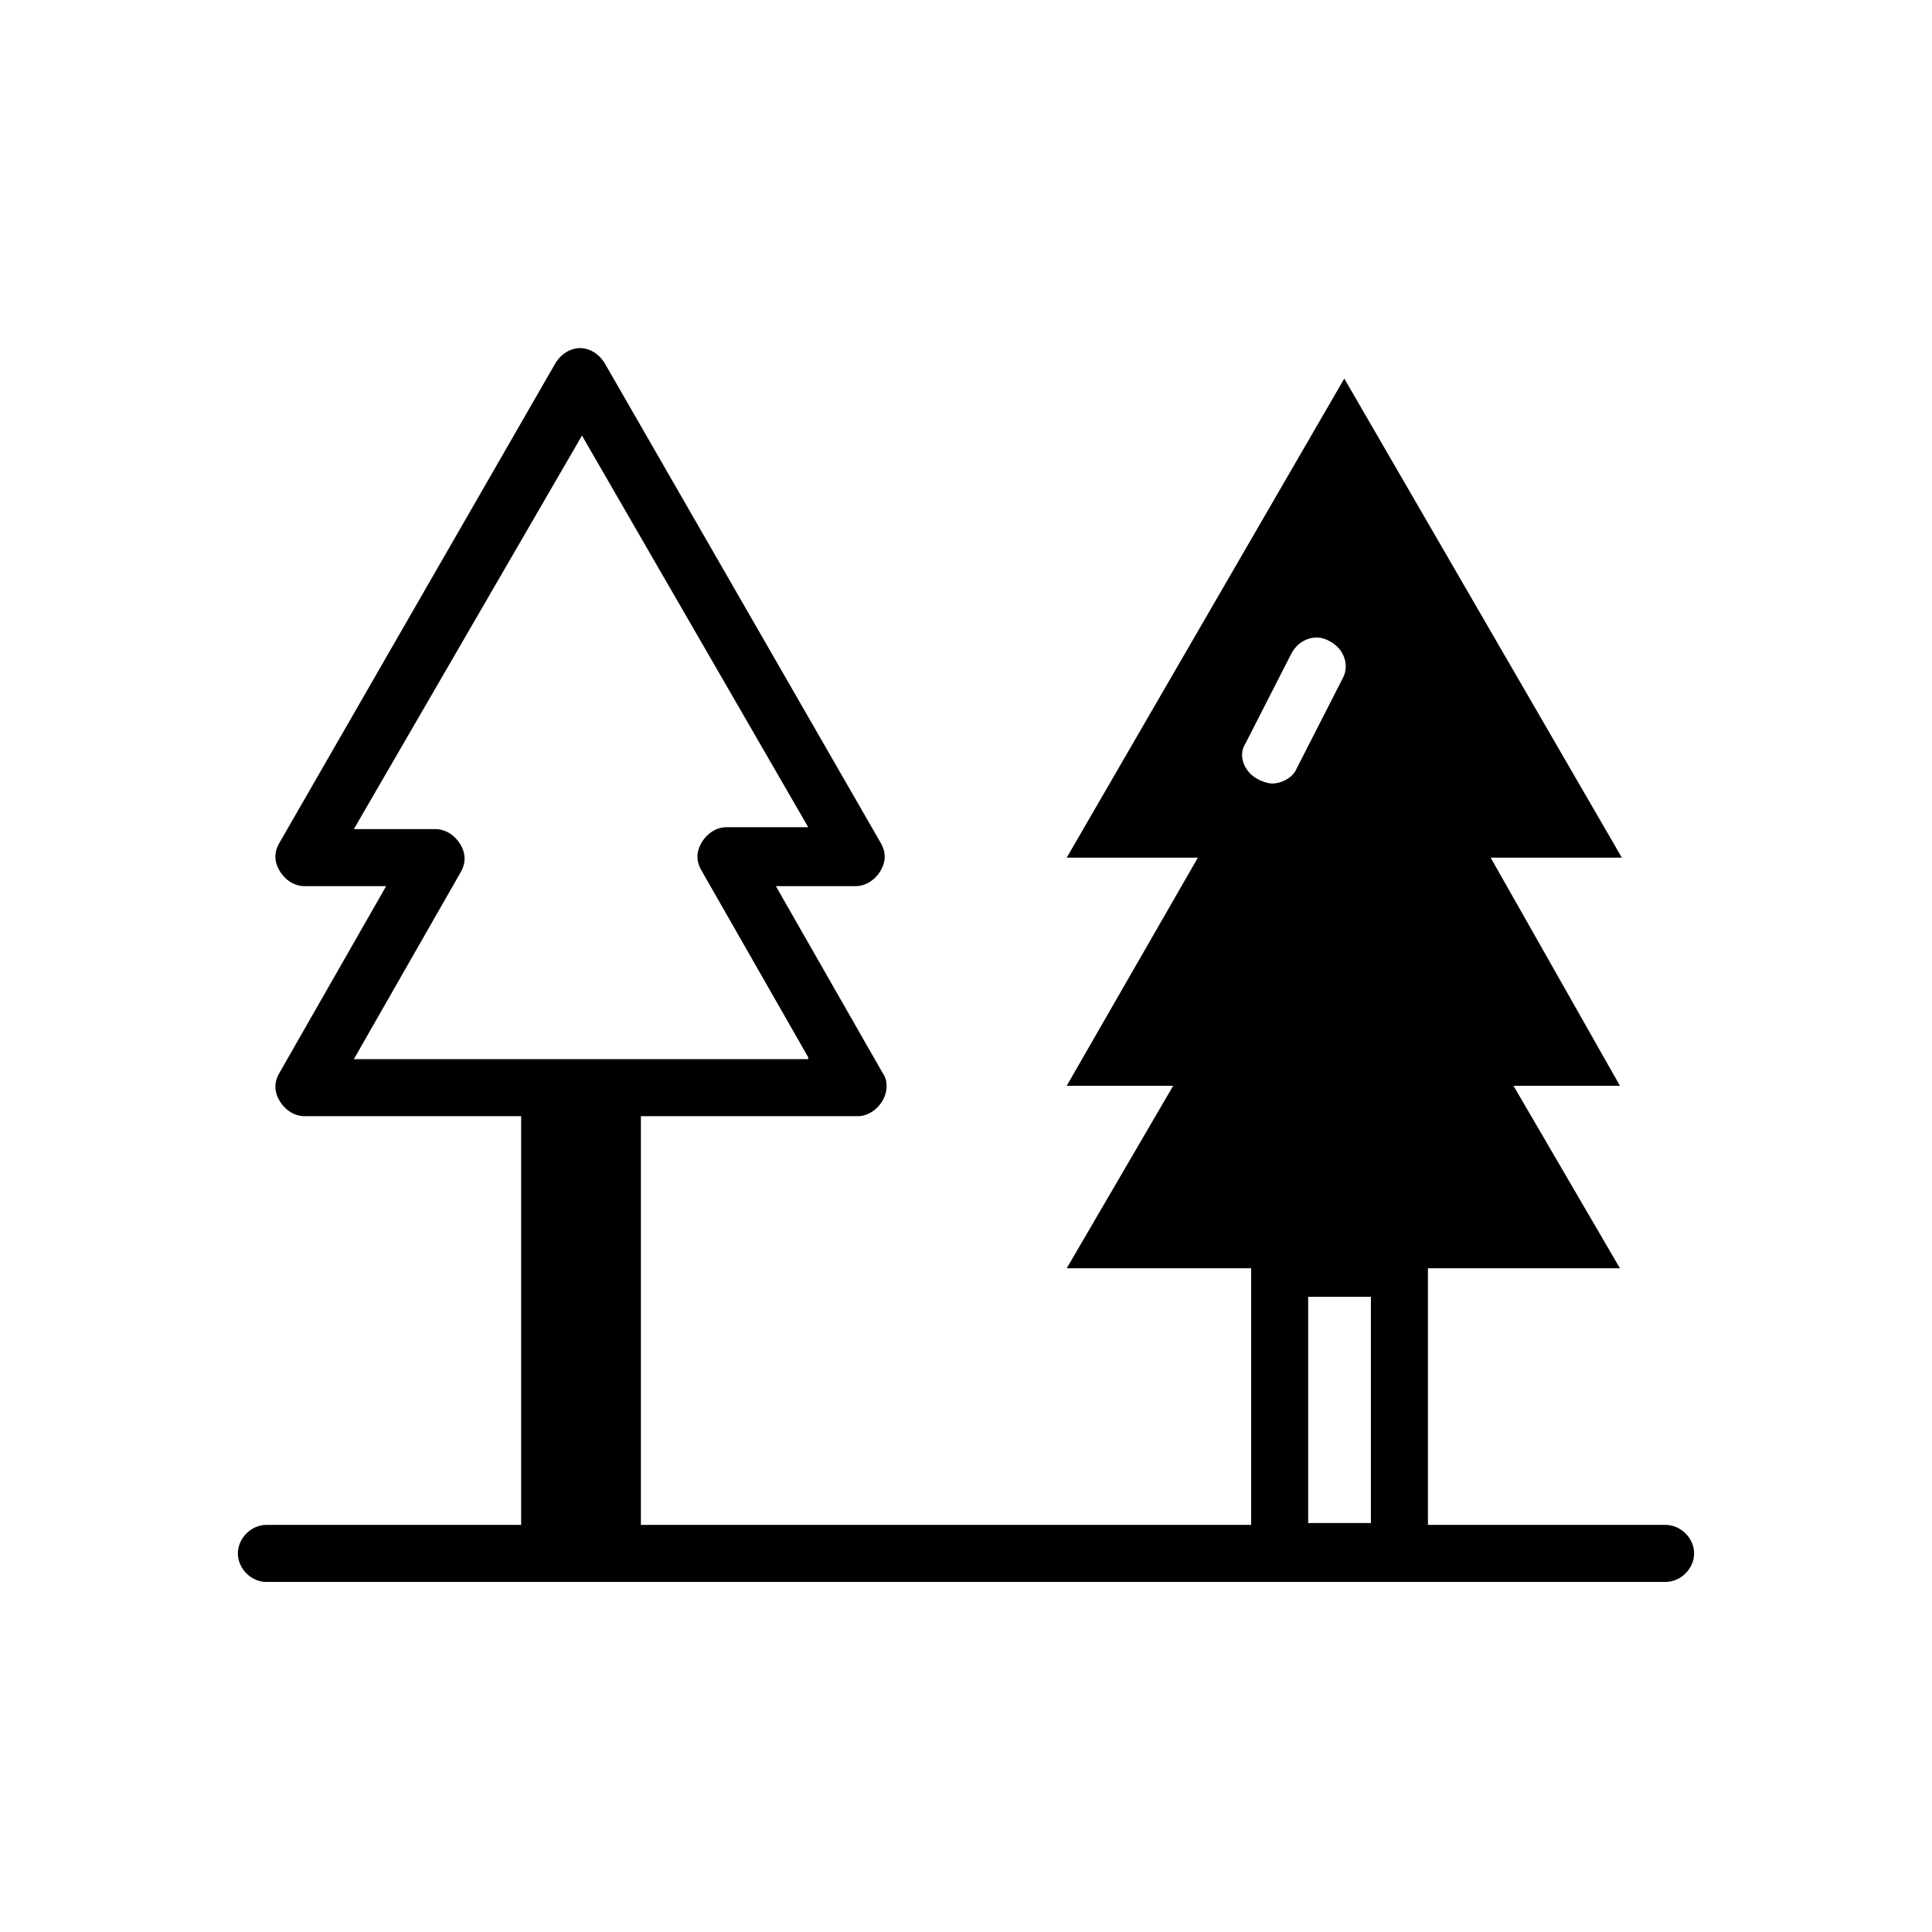 <?xml version="1.0" encoding="UTF-8"?>
<!-- Uploaded to: ICON Repo, www.svgrepo.com, Generator: ICON Repo Mixer Tools -->
<svg fill="#000000" width="800px" height="800px" version="1.1" viewBox="144 144 512 512" xmlns="http://www.w3.org/2000/svg">
 <path d="m585.4 563.23h-370.8c-4.031 0-7.559-3.527-7.559-7.559s3.527-7.559 7.559-7.559h370.8c4.031 0 7.559 3.527 7.559 7.559-0.004 4.031-3.531 7.559-7.559 7.559zm-207.57-127.46c-1.512 2.519-4.031 4.031-6.551 4.031h-57.434v115.88h-31.738v-115.88h-57.438c-2.519 0-5.039-1.512-6.551-4.031-1.512-2.519-1.512-5.039 0-7.559l28.215-49.375h-21.664c-2.519 0-5.039-1.512-6.551-4.031-1.512-2.519-1.512-5.039 0-7.559l73.051-126.96c1.512-2.519 4.031-4.031 6.551-4.031 2.519 0 5.039 1.512 6.551 4.031l73.051 126.96c1.512 2.519 1.512 5.039 0 7.559-1.512 2.519-4.031 4.031-6.551 4.031l-21.156 0.004 28.215 49.375c1.512 2.012 1.512 5.035 0 7.555zm-19.648-11.59-28.215-49.375c-1.512-2.519-1.512-5.039 0-7.559 1.512-2.519 4.031-4.031 6.551-4.031h21.664l-59.953-103.78-60.457 104.29h21.664c2.519 0 5.039 1.512 6.551 4.031 1.512 2.519 1.512 5.039 0 7.559l-28.215 49.375 120.41-0.004zm215.12 7.559h-28.215l28.215 48.367h-50.883v75.066c0 4.031-3.527 7.559-7.559 7.559h-31.738c-4.031 0-7.559-3.527-7.559-7.559v-75.066h-48.871l28.215-48.367h-28.215l34.762-60.457h-34.762l73.555-126.96 73.555 126.96h-34.762zm-95.723-81.113c1.008 0.504 2.519 1.008 3.527 1.008 2.519 0 5.543-1.512 6.551-4.031l12.09-23.68c2.016-3.527 0.504-8.062-3.527-10.078-3.527-2.016-8.062-0.504-10.078 3.527l-12.09 23.68c-2.016 3.023-0.504 7.559 3.527 9.574zm29.723 137.04h-16.625v59.953h16.625z"/>
</svg>